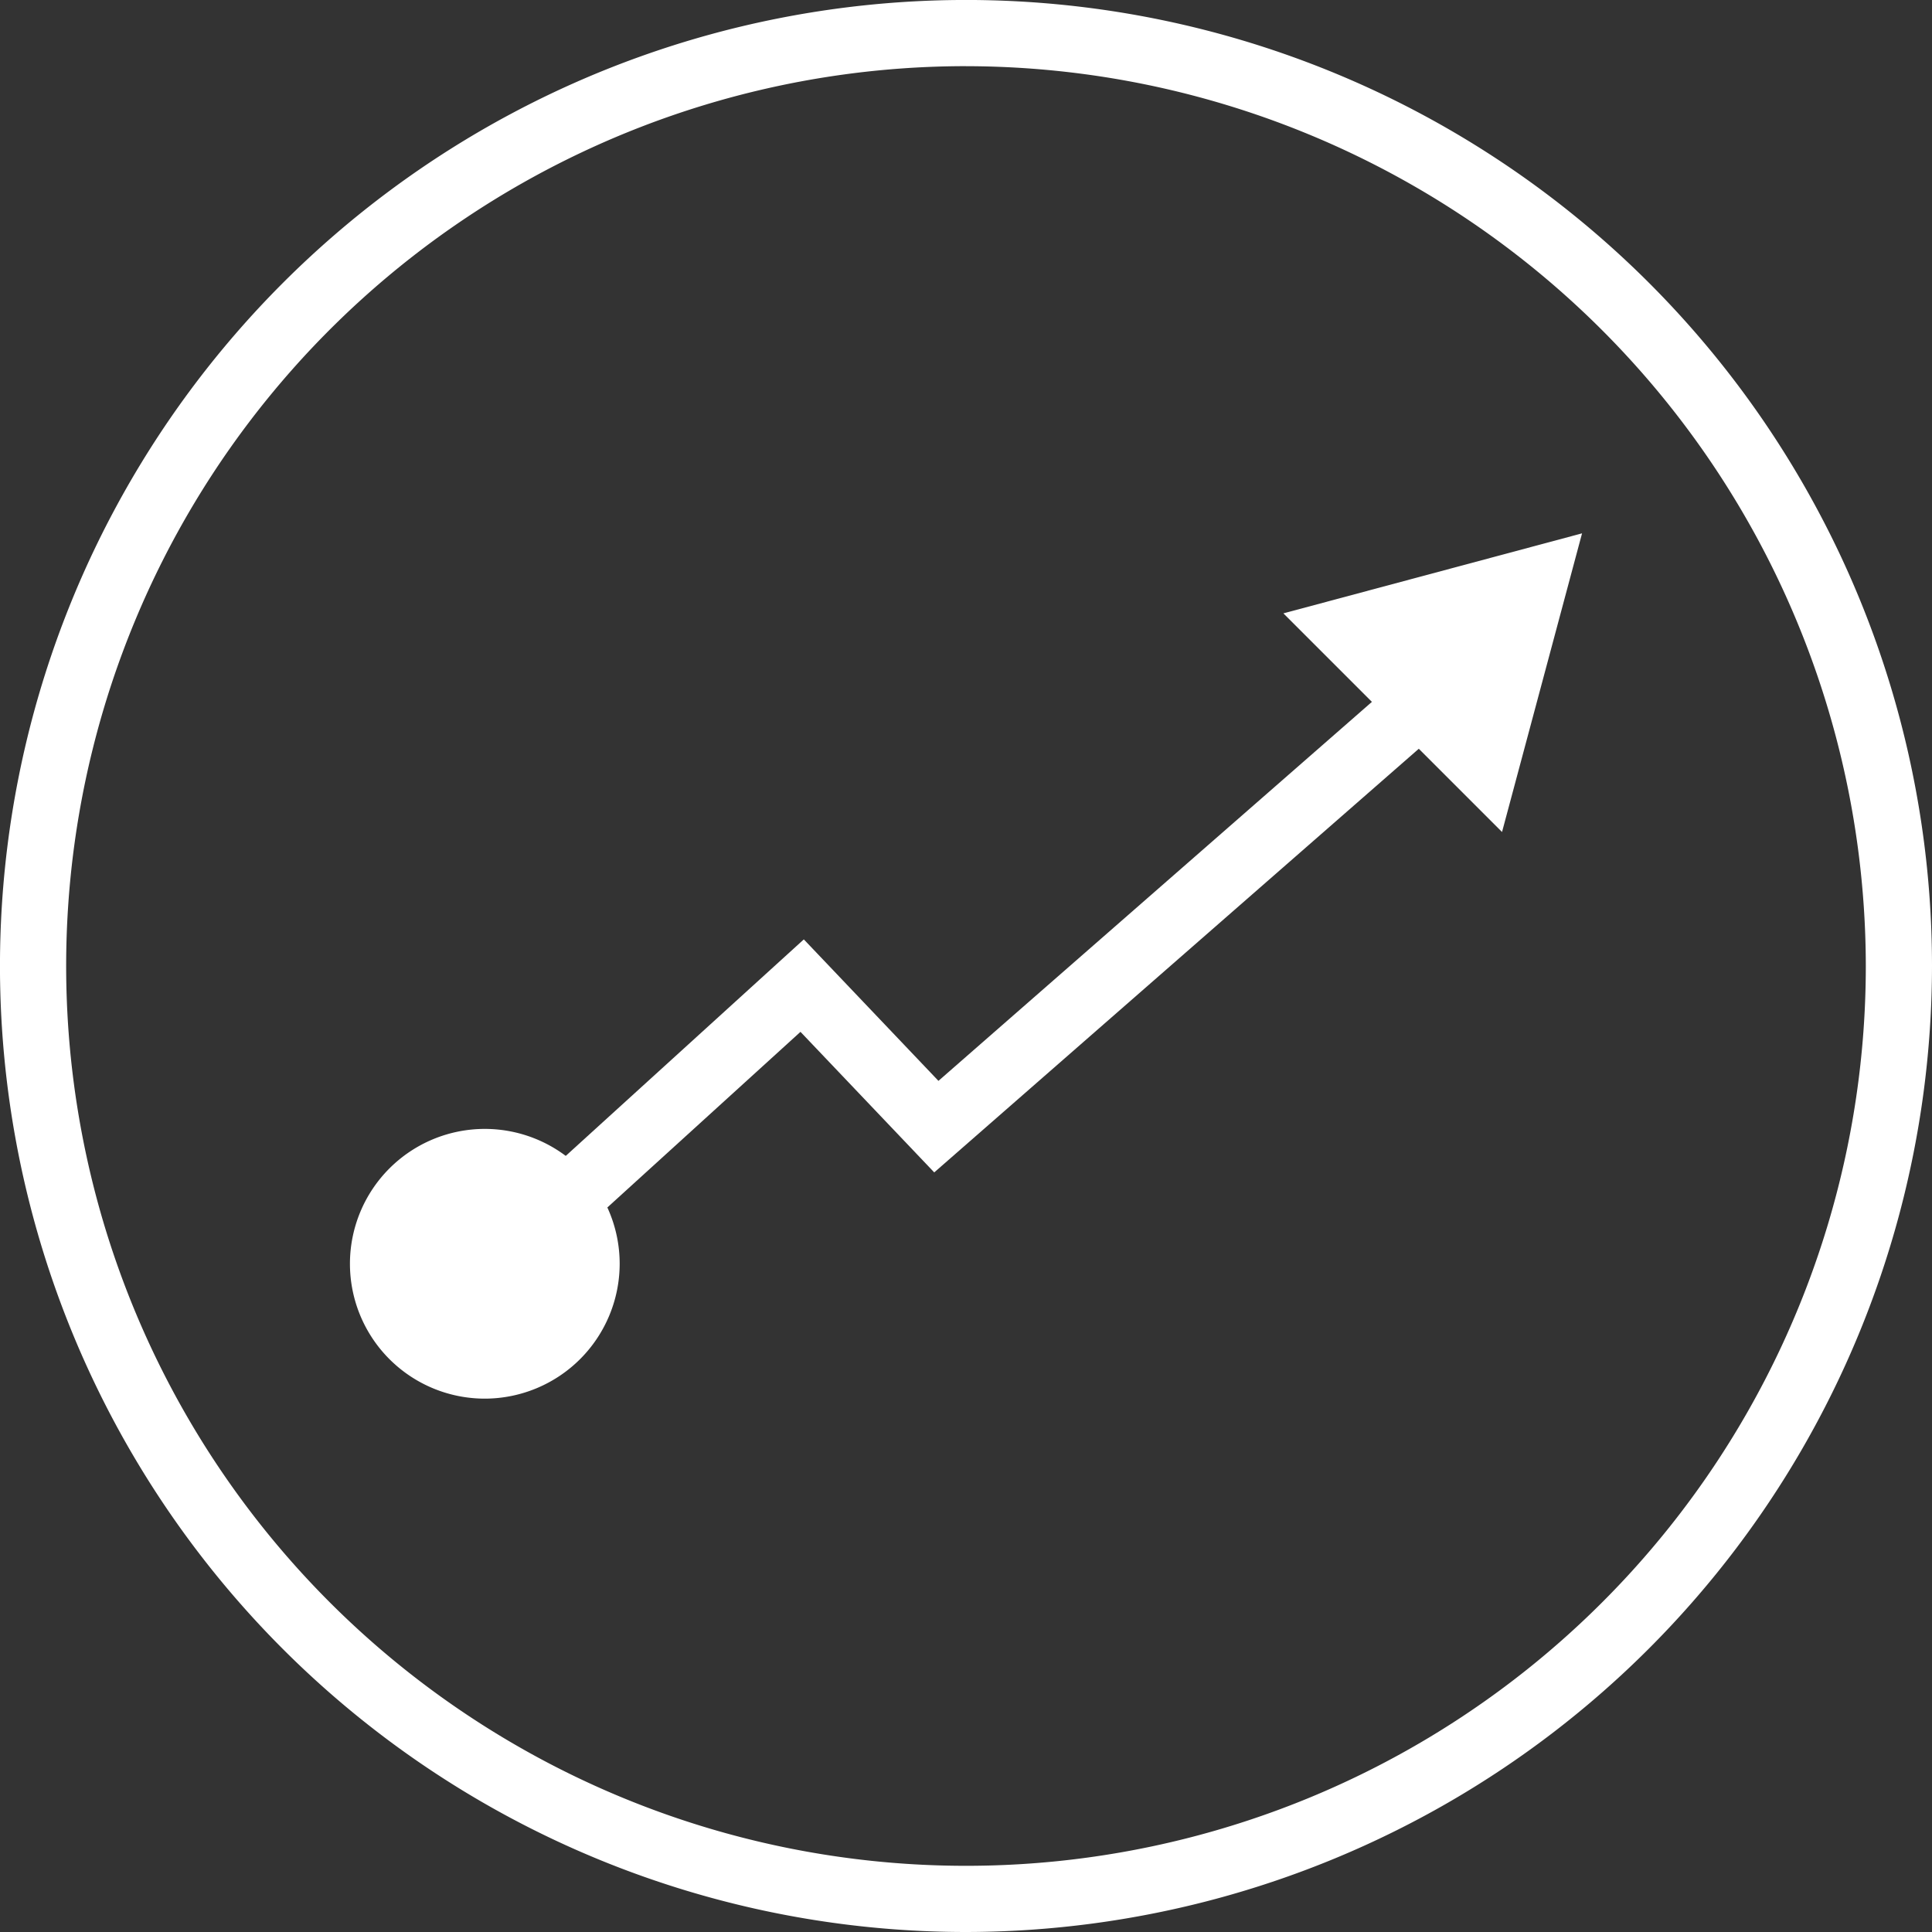 <svg xmlns="http://www.w3.org/2000/svg" width="82.085" height="82.085" viewBox="0 0 82.085 82.085" fill="#fff">
  <rect x="0" y="0" width="82.085" height="82.085" fill="#333333" stroke="none"/>
  <g id="Growth" transform="translate(-29.763 -29.762)">
    <g id="Group_477" data-name="Group 477" transform="translate(29.763 29.762)">
      <path id="Path_5652" data-name="Path 5652" d="M70.806,111.847A41.043,41.043,0,1,1,111.848,70.8,41.089,41.089,0,0,1,70.806,111.847Zm0-79.274A38.231,38.231,0,1,0,109.036,70.8,38.274,38.274,0,0,0,70.806,32.574Z" transform="translate(-29.763 -29.762)"/>
    </g>
    <g id="Group_481" data-name="Group 481" transform="translate(44.631 52.422)">
      <g id="Group_478" data-name="Group 478" transform="translate(39.659)">
        <path id="Path_5653" data-name="Path 5653" d="M331.648,164.048l3.4-12.689-12.69,3.4Z" transform="translate(-322.358 -151.359)"/>
      </g>
      <g id="Group_479" data-name="Group 479" transform="translate(4.784 4.436)">
        <path id="Path_5654" data-name="Path 5654" d="M137.108,203.246l-1.891-2.079,14.5-13.186,5.72,6.011,21.532-18.827,1.851,2.116-23.562,20.6-5.683-5.972Z" transform="translate(-135.217 -175.165)"/>
      </g>
      <g id="Group_480" data-name="Group 480" transform="translate(0 25.304)">
        <path id="Path_5655" data-name="Path 5655" d="M121.414,294.684a4.324,4.324,0,1,1-4.324,4.324A4.325,4.325,0,0,1,121.414,294.684Z" transform="translate(-115.684 -293.278)"/>
        <path id="Path_5656" data-name="Path 5656" d="M115.276,298.6a5.73,5.73,0,1,1,5.73-5.73A5.737,5.737,0,0,1,115.276,298.6Zm0-8.648a2.918,2.918,0,1,0,2.919,2.918A2.921,2.921,0,0,0,115.276,289.952Z" transform="translate(-109.546 -287.14)"/>
      </g>
    </g>
  </g>
</svg>
